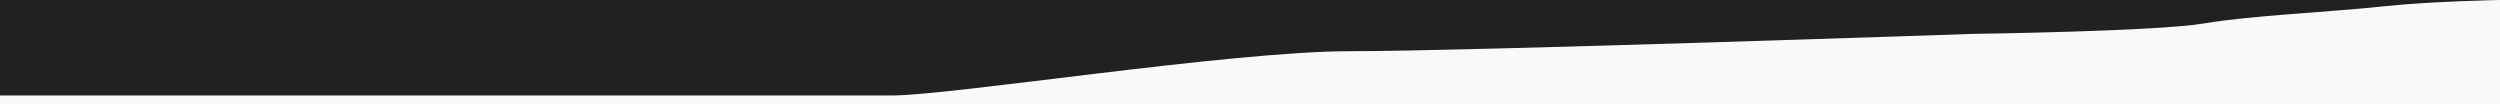 <?xml version="1.0" encoding="UTF-8"?> <svg xmlns="http://www.w3.org/2000/svg" width="1440" height="60" viewBox="0 0 1440 60" fill="none"> <path d="M0 0H1440V60H0V0Z" fill="#F9F9F9"></path> <path d="M0 55C0 55 479 55 513.5 55C548 55 709 29.5 777.5 29.5C846 29.5 1137 19.5 1137 19.5C1137 19.5 1242.5 18.102 1269.5 13.5C1296.5 8.898 1340.38 7.142 1374.5 3.5C1399.97 0.781 1440 0 1440 0H0V55Z" fill="#212121"></path> </svg> 